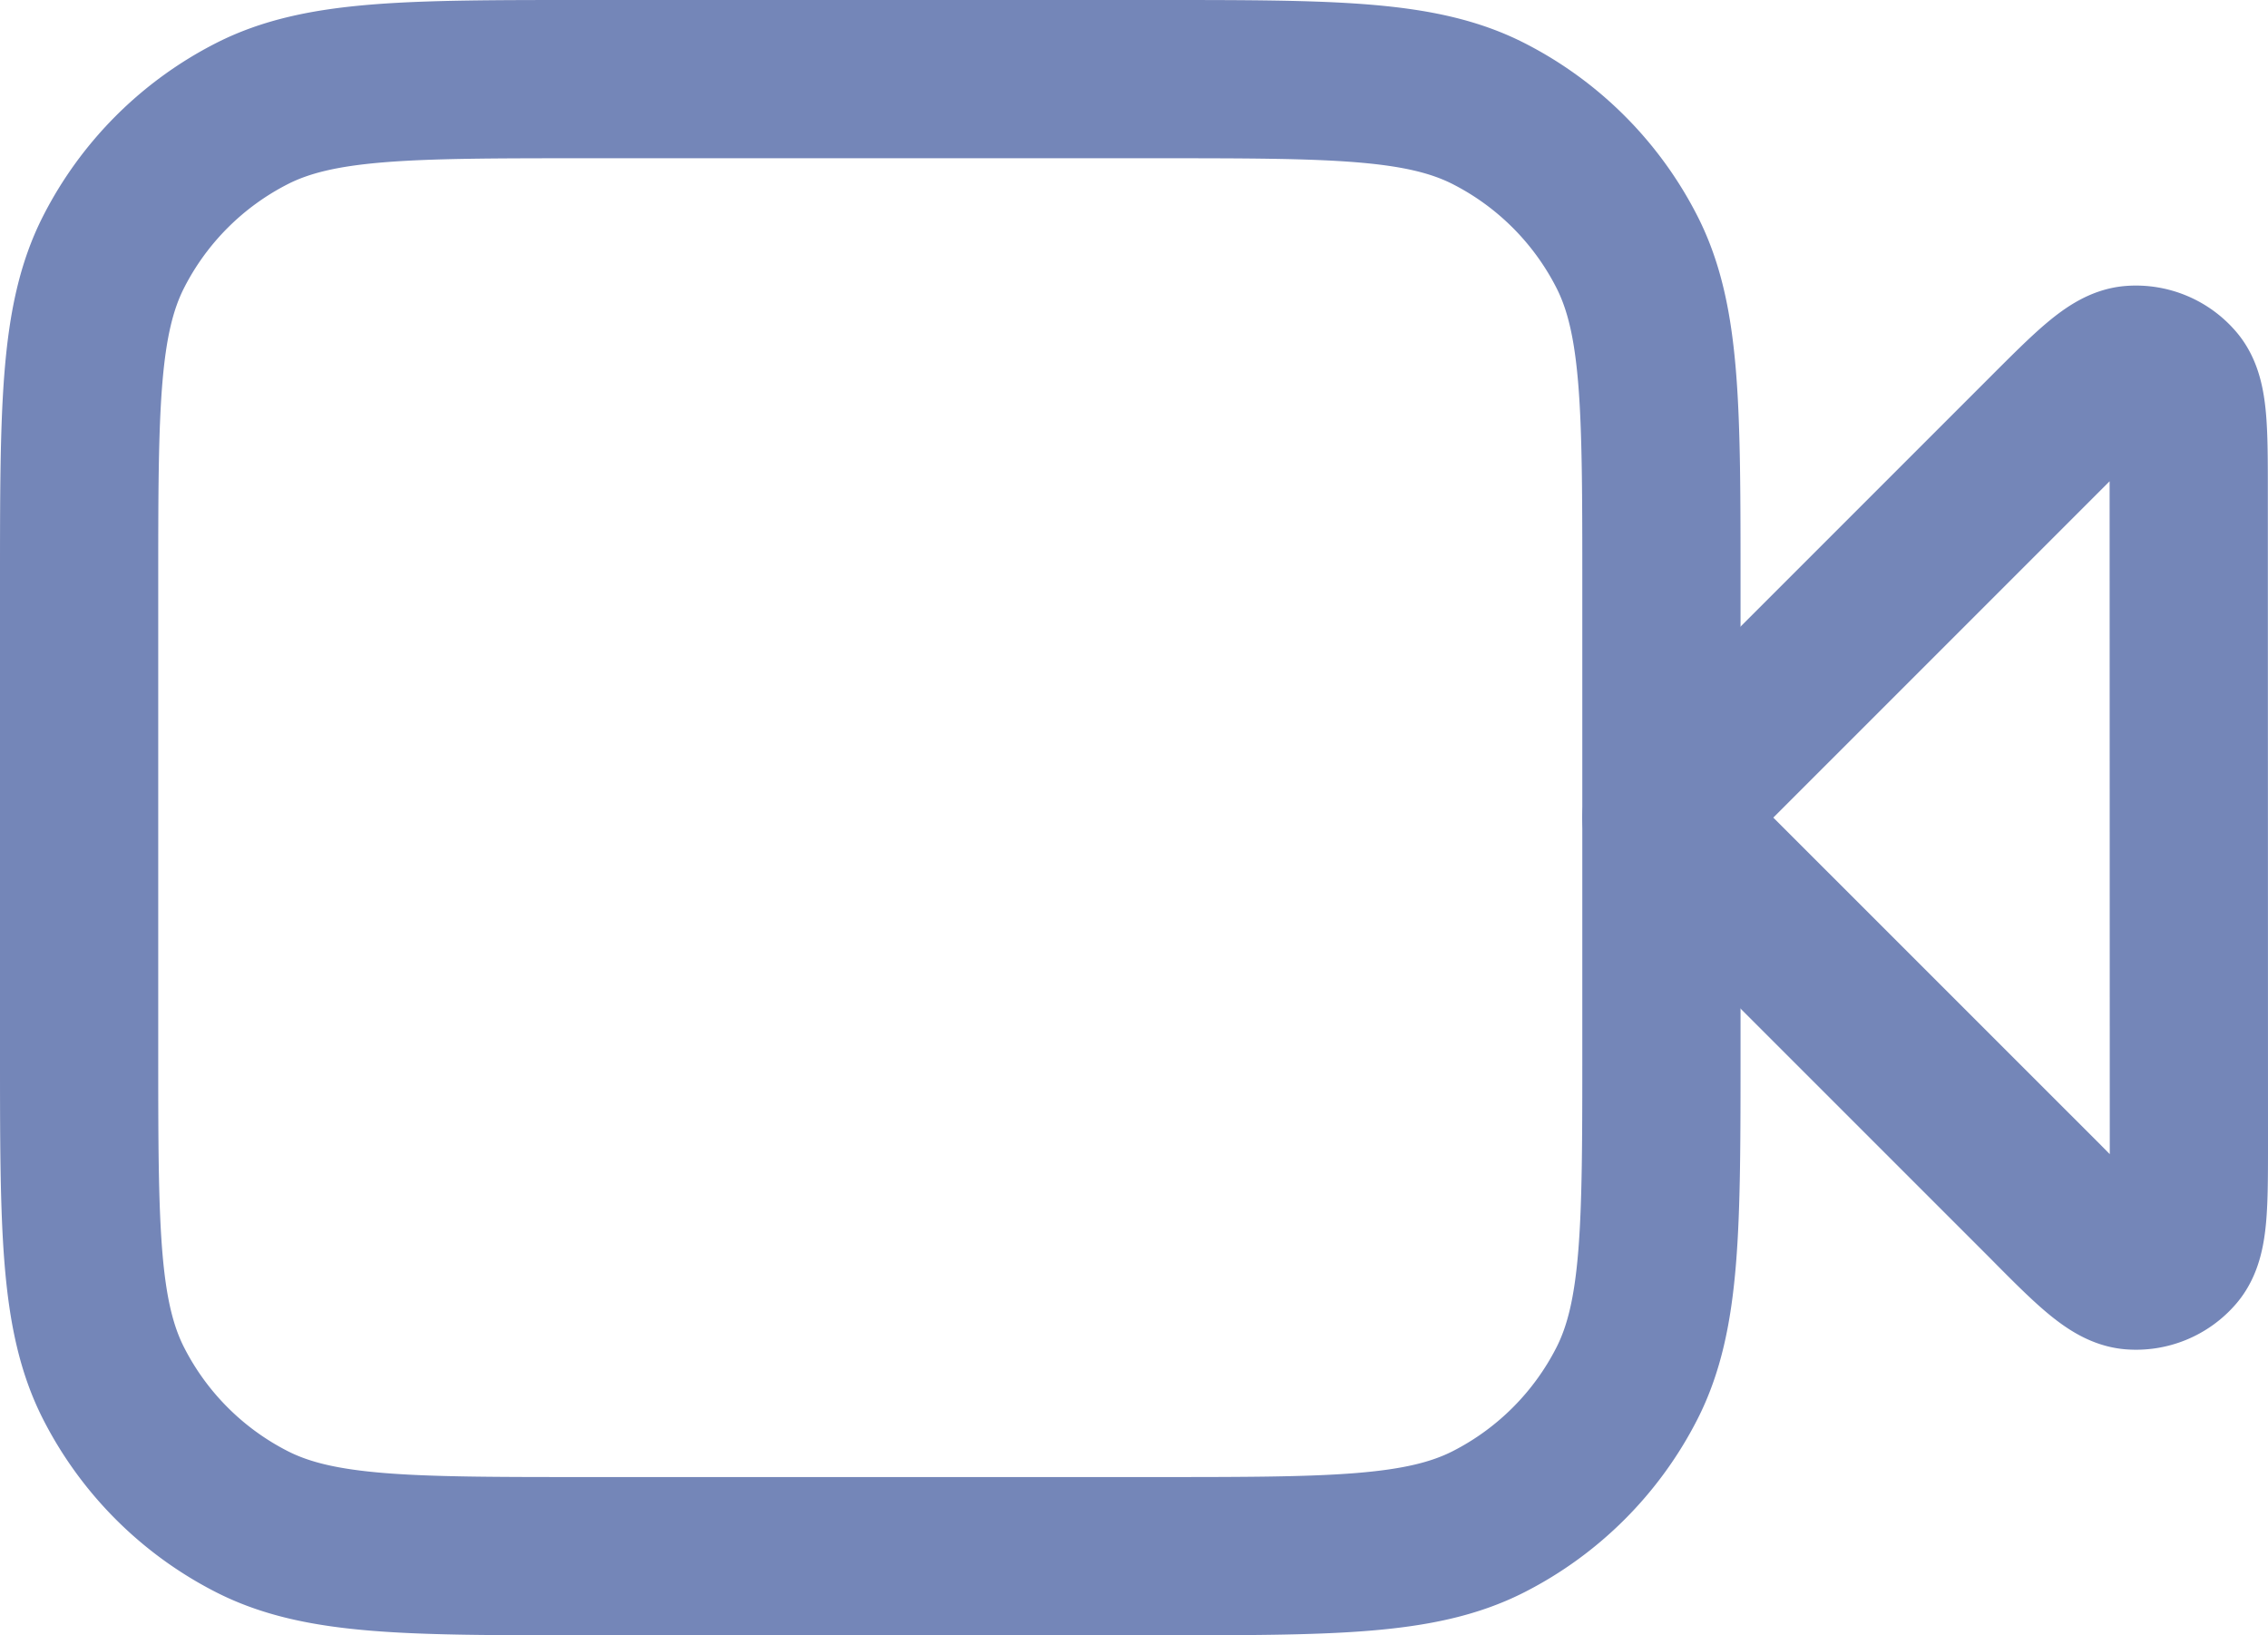 <svg xmlns="http://www.w3.org/2000/svg" width="28.667" height="20.667" viewBox="0 0 28.667 20.667">
  <g id="Grupo_15357" data-name="Grupo 15357" transform="translate(-84.666 -3005.667)">
    <path id="Icon" d="M21.667,12.522c0,.808,0,1.212-.16,1.4a.667.667,0,0,1-.559.232c-.245-.019-.531-.3-1.1-.876L15,8.431l4.846-4.846c.571-.571.857-.857,1.1-.876a.667.667,0,0,1,.559.232c.16.187.16.591.16,1.4Z" transform="translate(90.666 3007.569)" fill="none" stroke="#7486b8" stroke-linecap="round" stroke-linejoin="round" stroke-width="2"/>
    <path id="Icon-2" data-name="Icon" d="M0,6.4C0,4.16,0,3.04.436,2.184A4,4,0,0,1,2.184.436C3.04,0,4.16,0,6.4,0h7.2c2.24,0,3.36,0,4.216.436a4,4,0,0,1,1.748,1.748C20,3.04,20,4.16,20,6.4v5.867c0,2.24,0,3.36-.436,4.216a4,4,0,0,1-1.748,1.748c-.856.436-1.976.436-4.216.436H6.4c-2.24,0-3.36,0-4.216-.436A4,4,0,0,1,.436,16.483C0,15.627,0,14.507,0,12.267Z" transform="translate(85.666 3006.667)" fill="none" stroke="#7486b8" stroke-linecap="round" stroke-linejoin="round" stroke-width="2"/>
  </g>
</svg>
